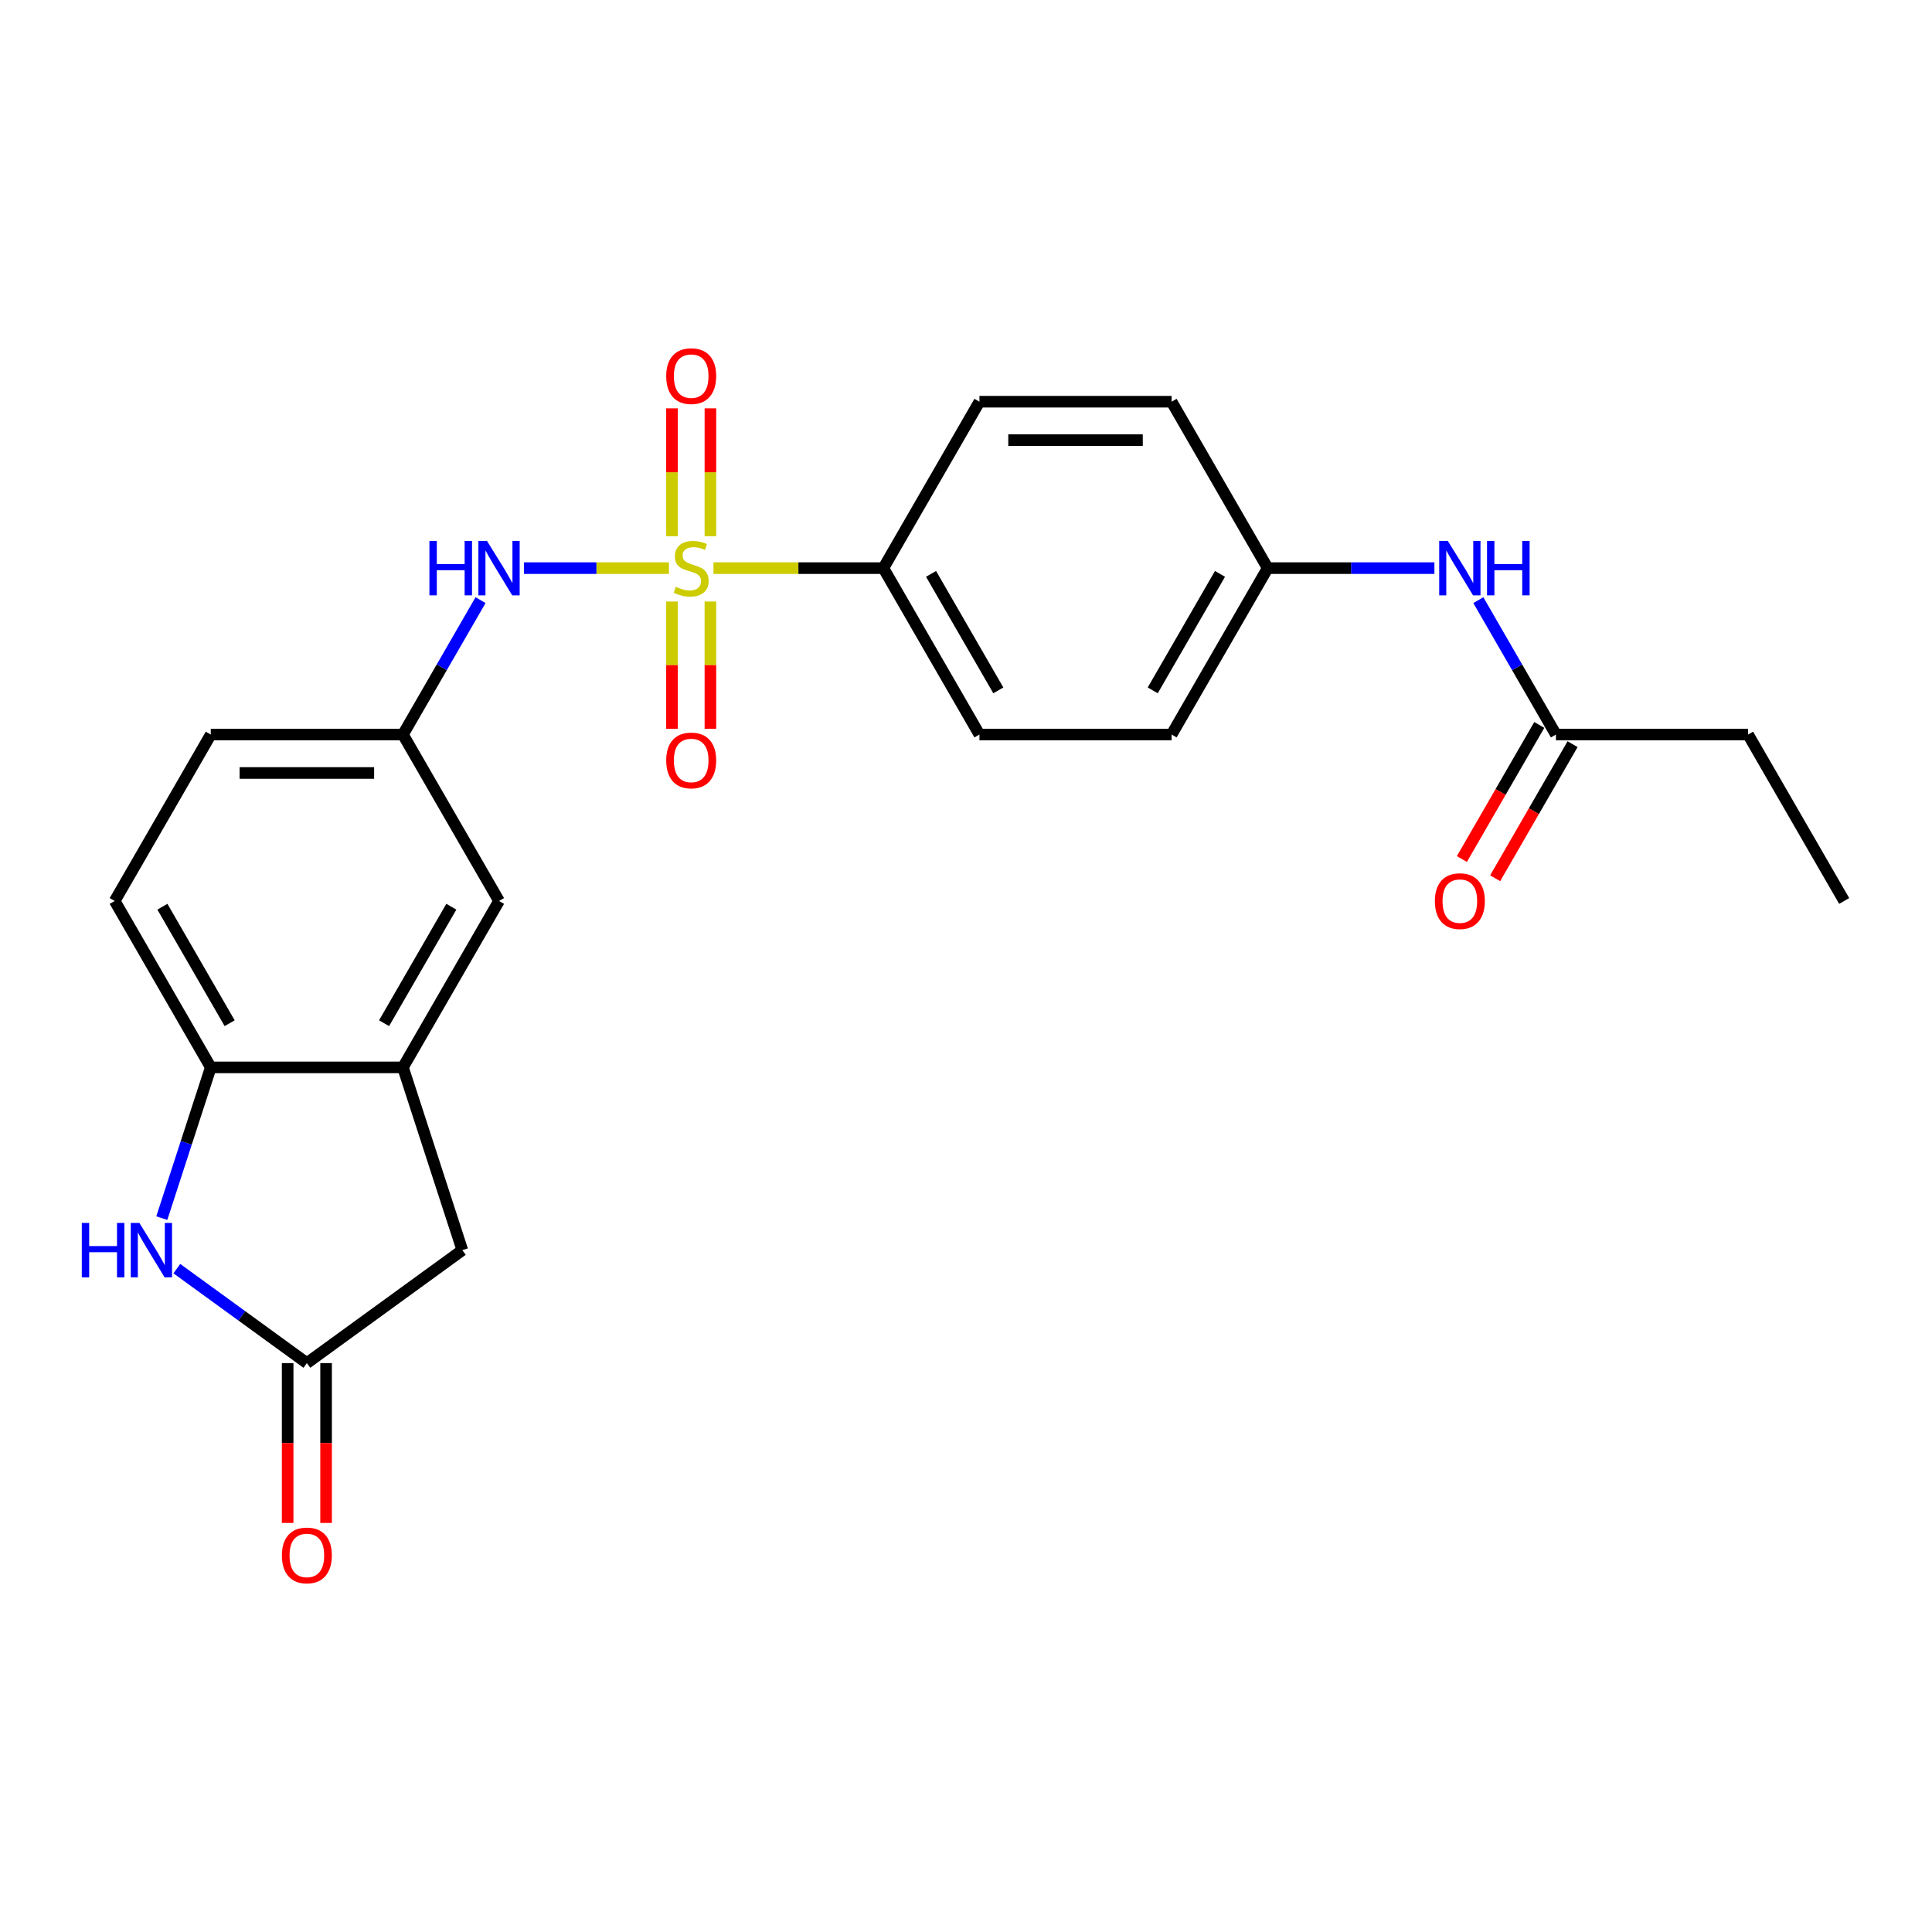 <?xml version='1.0' encoding='iso-8859-1'?>
<svg version='1.1' baseProfile='full'
              xmlns='http://www.w3.org/2000/svg'
                      xmlns:rdkit='http://www.rdkit.org/xml'
                      xmlns:xlink='http://www.w3.org/1999/xlink'
                  xml:space='preserve'
width='1000px' height='1000px' viewBox='0 0 1000 1000'>
<!-- END OF HEADER -->
<rect style='opacity:1.0;fill:#FFFFFF;stroke:none' width='1000' height='1000' x='0' y='0'> </rect>
<path class='bond-1' d='M 346.243,294.063 L 308.71,294.063' style='fill:none;fill-rule:evenodd;stroke:#CCCC00;stroke-width:6px;stroke-linecap:butt;stroke-linejoin:miter;stroke-opacity:1' />
<path class='bond-1' d='M 308.71,294.063 L 271.178,294.063' style='fill:none;fill-rule:evenodd;stroke:#0000FF;stroke-width:6px;stroke-linecap:butt;stroke-linejoin:miter;stroke-opacity:1' />
<path class='bond-5' d='M 369.279,294.063 L 413.252,294.063' style='fill:none;fill-rule:evenodd;stroke:#CCCC00;stroke-width:6px;stroke-linecap:butt;stroke-linejoin:miter;stroke-opacity:1' />
<path class='bond-5' d='M 413.252,294.063 L 457.225,294.063' style='fill:none;fill-rule:evenodd;stroke:#000000;stroke-width:6px;stroke-linecap:butt;stroke-linejoin:miter;stroke-opacity:1' />
<path class='bond-6' d='M 347.814,311.349 L 347.814,344.289' style='fill:none;fill-rule:evenodd;stroke:#CCCC00;stroke-width:6px;stroke-linecap:butt;stroke-linejoin:miter;stroke-opacity:1' />
<path class='bond-6' d='M 347.814,344.289 L 347.814,377.229' style='fill:none;fill-rule:evenodd;stroke:#FF0000;stroke-width:6px;stroke-linecap:butt;stroke-linejoin:miter;stroke-opacity:1' />
<path class='bond-6' d='M 367.707,311.349 L 367.707,344.289' style='fill:none;fill-rule:evenodd;stroke:#CCCC00;stroke-width:6px;stroke-linecap:butt;stroke-linejoin:miter;stroke-opacity:1' />
<path class='bond-6' d='M 367.707,344.289 L 367.707,377.229' style='fill:none;fill-rule:evenodd;stroke:#FF0000;stroke-width:6px;stroke-linecap:butt;stroke-linejoin:miter;stroke-opacity:1' />
<path class='bond-7' d='M 367.707,277.532 L 367.707,244.442' style='fill:none;fill-rule:evenodd;stroke:#CCCC00;stroke-width:6px;stroke-linecap:butt;stroke-linejoin:miter;stroke-opacity:1' />
<path class='bond-7' d='M 367.707,244.442 L 367.707,211.353' style='fill:none;fill-rule:evenodd;stroke:#FF0000;stroke-width:6px;stroke-linecap:butt;stroke-linejoin:miter;stroke-opacity:1' />
<path class='bond-7' d='M 347.814,277.532 L 347.814,244.442' style='fill:none;fill-rule:evenodd;stroke:#CCCC00;stroke-width:6px;stroke-linecap:butt;stroke-linejoin:miter;stroke-opacity:1' />
<path class='bond-7' d='M 347.814,244.442 L 347.814,211.353' style='fill:none;fill-rule:evenodd;stroke:#FF0000;stroke-width:6px;stroke-linecap:butt;stroke-linejoin:miter;stroke-opacity:1' />
<path class='bond-0' d='M 83.748,630.503 L 96.424,591.491' style='fill:none;fill-rule:evenodd;stroke:#0000FF;stroke-width:6px;stroke-linecap:butt;stroke-linejoin:miter;stroke-opacity:1' />
<path class='bond-0' d='M 96.424,591.491 L 109.1,552.478' style='fill:none;fill-rule:evenodd;stroke:#000000;stroke-width:6px;stroke-linecap:butt;stroke-linejoin:miter;stroke-opacity:1' />
<path class='bond-26' d='M 91.533,656.642 L 125.183,681.09' style='fill:none;fill-rule:evenodd;stroke:#0000FF;stroke-width:6px;stroke-linecap:butt;stroke-linejoin:miter;stroke-opacity:1' />
<path class='bond-26' d='M 125.183,681.09 L 158.832,705.538' style='fill:none;fill-rule:evenodd;stroke:#000000;stroke-width:6px;stroke-linecap:butt;stroke-linejoin:miter;stroke-opacity:1' />
<path class='bond-10' d='M 248.729,310.633 L 228.647,345.417' style='fill:none;fill-rule:evenodd;stroke:#0000FF;stroke-width:6px;stroke-linecap:butt;stroke-linejoin:miter;stroke-opacity:1' />
<path class='bond-10' d='M 228.647,345.417 L 208.564,380.201' style='fill:none;fill-rule:evenodd;stroke:#000000;stroke-width:6px;stroke-linecap:butt;stroke-linejoin:miter;stroke-opacity:1' />
<path class='bond-2' d='M 158.832,705.538 L 239.301,647.074' style='fill:none;fill-rule:evenodd;stroke:#000000;stroke-width:6px;stroke-linecap:butt;stroke-linejoin:miter;stroke-opacity:1' />
<path class='bond-13' d='M 148.886,705.538 L 148.886,746.905' style='fill:none;fill-rule:evenodd;stroke:#000000;stroke-width:6px;stroke-linecap:butt;stroke-linejoin:miter;stroke-opacity:1' />
<path class='bond-13' d='M 148.886,746.905 L 148.886,788.272' style='fill:none;fill-rule:evenodd;stroke:#FF0000;stroke-width:6px;stroke-linecap:butt;stroke-linejoin:miter;stroke-opacity:1' />
<path class='bond-13' d='M 168.779,705.538 L 168.779,746.905' style='fill:none;fill-rule:evenodd;stroke:#000000;stroke-width:6px;stroke-linecap:butt;stroke-linejoin:miter;stroke-opacity:1' />
<path class='bond-13' d='M 168.779,746.905 L 168.779,788.272' style='fill:none;fill-rule:evenodd;stroke:#FF0000;stroke-width:6px;stroke-linecap:butt;stroke-linejoin:miter;stroke-opacity:1' />
<path class='bond-3' d='M 109.1,552.478 L 59.368,466.34' style='fill:none;fill-rule:evenodd;stroke:#000000;stroke-width:6px;stroke-linecap:butt;stroke-linejoin:miter;stroke-opacity:1' />
<path class='bond-3' d='M 118.868,529.611 L 84.056,469.314' style='fill:none;fill-rule:evenodd;stroke:#000000;stroke-width:6px;stroke-linecap:butt;stroke-linejoin:miter;stroke-opacity:1' />
<path class='bond-25' d='M 109.1,552.478 L 208.564,552.478' style='fill:none;fill-rule:evenodd;stroke:#000000;stroke-width:6px;stroke-linecap:butt;stroke-linejoin:miter;stroke-opacity:1' />
<path class='bond-4' d='M 208.564,552.478 L 258.297,466.34' style='fill:none;fill-rule:evenodd;stroke:#000000;stroke-width:6px;stroke-linecap:butt;stroke-linejoin:miter;stroke-opacity:1' />
<path class='bond-4' d='M 198.797,529.611 L 233.609,469.314' style='fill:none;fill-rule:evenodd;stroke:#000000;stroke-width:6px;stroke-linecap:butt;stroke-linejoin:miter;stroke-opacity:1' />
<path class='bond-8' d='M 208.564,552.478 L 239.301,647.074' style='fill:none;fill-rule:evenodd;stroke:#000000;stroke-width:6px;stroke-linecap:butt;stroke-linejoin:miter;stroke-opacity:1' />
<path class='bond-16' d='M 457.225,294.063 L 506.957,380.201' style='fill:none;fill-rule:evenodd;stroke:#000000;stroke-width:6px;stroke-linecap:butt;stroke-linejoin:miter;stroke-opacity:1' />
<path class='bond-16' d='M 481.912,297.037 L 516.725,357.334' style='fill:none;fill-rule:evenodd;stroke:#000000;stroke-width:6px;stroke-linecap:butt;stroke-linejoin:miter;stroke-opacity:1' />
<path class='bond-17' d='M 457.225,294.063 L 506.957,207.924' style='fill:none;fill-rule:evenodd;stroke:#000000;stroke-width:6px;stroke-linecap:butt;stroke-linejoin:miter;stroke-opacity:1' />
<path class='bond-9' d='M 805.349,380.201 L 785.267,345.417' style='fill:none;fill-rule:evenodd;stroke:#000000;stroke-width:6px;stroke-linecap:butt;stroke-linejoin:miter;stroke-opacity:1' />
<path class='bond-9' d='M 785.267,345.417 L 765.184,310.633' style='fill:none;fill-rule:evenodd;stroke:#0000FF;stroke-width:6px;stroke-linecap:butt;stroke-linejoin:miter;stroke-opacity:1' />
<path class='bond-14' d='M 796.735,375.228 L 776.699,409.932' style='fill:none;fill-rule:evenodd;stroke:#000000;stroke-width:6px;stroke-linecap:butt;stroke-linejoin:miter;stroke-opacity:1' />
<path class='bond-14' d='M 776.699,409.932 L 756.662,444.636' style='fill:none;fill-rule:evenodd;stroke:#FF0000;stroke-width:6px;stroke-linecap:butt;stroke-linejoin:miter;stroke-opacity:1' />
<path class='bond-14' d='M 813.963,385.174 L 793.927,419.879' style='fill:none;fill-rule:evenodd;stroke:#000000;stroke-width:6px;stroke-linecap:butt;stroke-linejoin:miter;stroke-opacity:1' />
<path class='bond-14' d='M 793.927,419.879 L 773.89,454.583' style='fill:none;fill-rule:evenodd;stroke:#FF0000;stroke-width:6px;stroke-linecap:butt;stroke-linejoin:miter;stroke-opacity:1' />
<path class='bond-22' d='M 805.349,380.201 L 904.813,380.201' style='fill:none;fill-rule:evenodd;stroke:#000000;stroke-width:6px;stroke-linecap:butt;stroke-linejoin:miter;stroke-opacity:1' />
<path class='bond-12' d='M 208.564,380.201 L 258.297,466.34' style='fill:none;fill-rule:evenodd;stroke:#000000;stroke-width:6px;stroke-linecap:butt;stroke-linejoin:miter;stroke-opacity:1' />
<path class='bond-19' d='M 208.564,380.201 L 109.1,380.201' style='fill:none;fill-rule:evenodd;stroke:#000000;stroke-width:6px;stroke-linecap:butt;stroke-linejoin:miter;stroke-opacity:1' />
<path class='bond-19' d='M 193.645,400.094 L 124.02,400.094' style='fill:none;fill-rule:evenodd;stroke:#000000;stroke-width:6px;stroke-linecap:butt;stroke-linejoin:miter;stroke-opacity:1' />
<path class='bond-11' d='M 742.448,294.063 L 699.301,294.063' style='fill:none;fill-rule:evenodd;stroke:#0000FF;stroke-width:6px;stroke-linecap:butt;stroke-linejoin:miter;stroke-opacity:1' />
<path class='bond-11' d='M 699.301,294.063 L 656.153,294.063' style='fill:none;fill-rule:evenodd;stroke:#000000;stroke-width:6px;stroke-linecap:butt;stroke-linejoin:miter;stroke-opacity:1' />
<path class='bond-15' d='M 59.368,466.34 L 109.1,380.201' style='fill:none;fill-rule:evenodd;stroke:#000000;stroke-width:6px;stroke-linecap:butt;stroke-linejoin:miter;stroke-opacity:1' />
<path class='bond-20' d='M 506.957,380.201 L 606.421,380.201' style='fill:none;fill-rule:evenodd;stroke:#000000;stroke-width:6px;stroke-linecap:butt;stroke-linejoin:miter;stroke-opacity:1' />
<path class='bond-21' d='M 506.957,207.924 L 606.421,207.924' style='fill:none;fill-rule:evenodd;stroke:#000000;stroke-width:6px;stroke-linecap:butt;stroke-linejoin:miter;stroke-opacity:1' />
<path class='bond-21' d='M 521.876,227.817 L 591.501,227.817' style='fill:none;fill-rule:evenodd;stroke:#000000;stroke-width:6px;stroke-linecap:butt;stroke-linejoin:miter;stroke-opacity:1' />
<path class='bond-18' d='M 656.153,294.063 L 606.421,207.924' style='fill:none;fill-rule:evenodd;stroke:#000000;stroke-width:6px;stroke-linecap:butt;stroke-linejoin:miter;stroke-opacity:1' />
<path class='bond-24' d='M 656.153,294.063 L 606.421,380.201' style='fill:none;fill-rule:evenodd;stroke:#000000;stroke-width:6px;stroke-linecap:butt;stroke-linejoin:miter;stroke-opacity:1' />
<path class='bond-24' d='M 631.466,297.037 L 596.653,357.334' style='fill:none;fill-rule:evenodd;stroke:#000000;stroke-width:6px;stroke-linecap:butt;stroke-linejoin:miter;stroke-opacity:1' />
<path class='bond-23' d='M 904.813,380.201 L 954.545,466.34' style='fill:none;fill-rule:evenodd;stroke:#000000;stroke-width:6px;stroke-linecap:butt;stroke-linejoin:miter;stroke-opacity:1' />
<path  class='atom-0' d='M 349.804 303.731
Q 350.122 303.85, 351.435 304.407
Q 352.748 304.964, 354.18 305.322
Q 355.652 305.64, 357.084 305.64
Q 359.75 305.64, 361.302 304.367
Q 362.853 303.054, 362.853 300.786
Q 362.853 299.235, 362.057 298.28
Q 361.302 297.325, 360.108 296.808
Q 358.914 296.291, 356.925 295.694
Q 354.419 294.938, 352.907 294.222
Q 351.435 293.506, 350.361 291.994
Q 349.326 290.482, 349.326 287.936
Q 349.326 284.395, 351.713 282.206
Q 354.14 280.018, 358.914 280.018
Q 362.177 280.018, 365.877 281.57
L 364.962 284.633
Q 361.58 283.241, 359.034 283.241
Q 356.289 283.241, 354.777 284.395
Q 353.265 285.509, 353.305 287.458
Q 353.305 288.97, 354.061 289.885
Q 354.856 290.8, 355.97 291.317
Q 357.124 291.835, 359.034 292.431
Q 361.58 293.227, 363.092 294.023
Q 364.604 294.819, 365.678 296.45
Q 366.792 298.041, 366.792 300.786
Q 366.792 304.685, 364.166 306.794
Q 361.58 308.863, 357.243 308.863
Q 354.737 308.863, 352.827 308.306
Q 350.957 307.789, 348.729 306.874
L 349.804 303.731
' fill='#CCCC00'/>
<path  class='atom-1' d='M 42.338 632.99
L 46.158 632.99
L 46.158 644.965
L 60.56 644.965
L 60.56 632.99
L 64.379 632.99
L 64.379 661.158
L 60.56 661.158
L 60.56 648.148
L 46.158 648.148
L 46.158 661.158
L 42.338 661.158
L 42.338 632.99
' fill='#0000FF'/>
<path  class='atom-1' d='M 72.138 632.99
L 81.368 647.91
Q 82.283 649.382, 83.755 652.047
Q 85.227 654.713, 85.307 654.872
L 85.307 632.99
L 89.047 632.99
L 89.047 661.158
L 85.187 661.158
L 75.281 644.846
Q 74.127 642.936, 72.894 640.748
Q 71.7 638.56, 71.342 637.884
L 71.342 661.158
L 67.682 661.158
L 67.682 632.99
L 72.138 632.99
' fill='#0000FF'/>
<path  class='atom-2' d='M 222.271 279.979
L 226.09 279.979
L 226.09 291.954
L 240.492 291.954
L 240.492 279.979
L 244.312 279.979
L 244.312 308.147
L 240.492 308.147
L 240.492 295.137
L 226.09 295.137
L 226.09 308.147
L 222.271 308.147
L 222.271 279.979
' fill='#0000FF'/>
<path  class='atom-2' d='M 252.07 279.979
L 261.3 294.898
Q 262.215 296.37, 263.687 299.036
Q 265.16 301.701, 265.239 301.861
L 265.239 279.979
L 268.979 279.979
L 268.979 308.147
L 265.12 308.147
L 255.213 291.835
Q 254.059 289.925, 252.826 287.737
Q 251.632 285.548, 251.274 284.872
L 251.274 308.147
L 247.614 308.147
L 247.614 279.979
L 252.07 279.979
' fill='#0000FF'/>
<path  class='atom-7' d='M 344.83 393.606
Q 344.83 386.843, 348.172 383.063
Q 351.514 379.283, 357.761 379.283
Q 364.007 379.283, 367.349 383.063
Q 370.691 386.843, 370.691 393.606
Q 370.691 400.449, 367.309 404.348
Q 363.927 408.208, 357.761 408.208
Q 351.554 408.208, 348.172 404.348
Q 344.83 400.489, 344.83 393.606
M 357.761 405.025
Q 362.057 405.025, 364.365 402.16
Q 366.712 399.256, 366.712 393.606
Q 366.712 388.076, 364.365 385.291
Q 362.057 382.466, 357.761 382.466
Q 353.464 382.466, 351.116 385.251
Q 348.809 388.036, 348.809 393.606
Q 348.809 399.296, 351.116 402.16
Q 353.464 405.025, 357.761 405.025
' fill='#FF0000'/>
<path  class='atom-8' d='M 344.83 194.678
Q 344.83 187.914, 348.172 184.135
Q 351.514 180.355, 357.761 180.355
Q 364.007 180.355, 367.349 184.135
Q 370.691 187.914, 370.691 194.678
Q 370.691 201.521, 367.309 205.42
Q 363.927 209.279, 357.761 209.279
Q 351.554 209.279, 348.172 205.42
Q 344.83 201.561, 344.83 194.678
M 357.761 206.097
Q 362.057 206.097, 364.365 203.232
Q 366.712 200.328, 366.712 194.678
Q 366.712 189.148, 364.365 186.363
Q 362.057 183.538, 357.761 183.538
Q 353.464 183.538, 351.116 186.323
Q 348.809 189.108, 348.809 194.678
Q 348.809 200.367, 351.116 203.232
Q 353.464 206.097, 357.761 206.097
' fill='#FF0000'/>
<path  class='atom-12' d='M 749.391 279.979
L 758.621 294.898
Q 759.536 296.37, 761.008 299.036
Q 762.48 301.701, 762.56 301.861
L 762.56 279.979
L 766.3 279.979
L 766.3 308.147
L 762.44 308.147
L 752.534 291.835
Q 751.38 289.925, 750.147 287.737
Q 748.953 285.548, 748.595 284.872
L 748.595 308.147
L 744.935 308.147
L 744.935 279.979
L 749.391 279.979
' fill='#0000FF'/>
<path  class='atom-12' d='M 769.681 279.979
L 773.501 279.979
L 773.501 291.954
L 787.903 291.954
L 787.903 279.979
L 791.723 279.979
L 791.723 308.147
L 787.903 308.147
L 787.903 295.137
L 773.501 295.137
L 773.501 308.147
L 769.681 308.147
L 769.681 279.979
' fill='#0000FF'/>
<path  class='atom-14' d='M 145.902 805.081
Q 145.902 798.318, 149.244 794.538
Q 152.586 790.758, 158.832 790.758
Q 165.079 790.758, 168.421 794.538
Q 171.763 798.318, 171.763 805.081
Q 171.763 811.924, 168.381 815.823
Q 164.999 819.683, 158.832 819.683
Q 152.626 819.683, 149.244 815.823
Q 145.902 811.964, 145.902 805.081
M 158.832 816.5
Q 163.129 816.5, 165.437 813.635
Q 167.784 810.731, 167.784 805.081
Q 167.784 799.551, 165.437 796.766
Q 163.129 793.941, 158.832 793.941
Q 154.536 793.941, 152.188 796.726
Q 149.881 799.511, 149.881 805.081
Q 149.881 810.771, 152.188 813.635
Q 154.536 816.5, 158.832 816.5
' fill='#FF0000'/>
<path  class='atom-15' d='M 742.687 466.419
Q 742.687 459.656, 746.029 455.876
Q 749.371 452.096, 755.617 452.096
Q 761.864 452.096, 765.206 455.876
Q 768.548 459.656, 768.548 466.419
Q 768.548 473.262, 765.166 477.161
Q 761.784 481.02, 755.617 481.02
Q 749.411 481.02, 746.029 477.161
Q 742.687 473.302, 742.687 466.419
M 755.617 477.838
Q 759.914 477.838, 762.222 474.973
Q 764.569 472.069, 764.569 466.419
Q 764.569 460.889, 762.222 458.104
Q 759.914 455.279, 755.617 455.279
Q 751.32 455.279, 748.973 458.064
Q 746.665 460.849, 746.665 466.419
Q 746.665 472.108, 748.973 474.973
Q 751.32 477.838, 755.617 477.838
' fill='#FF0000'/>
</svg>
